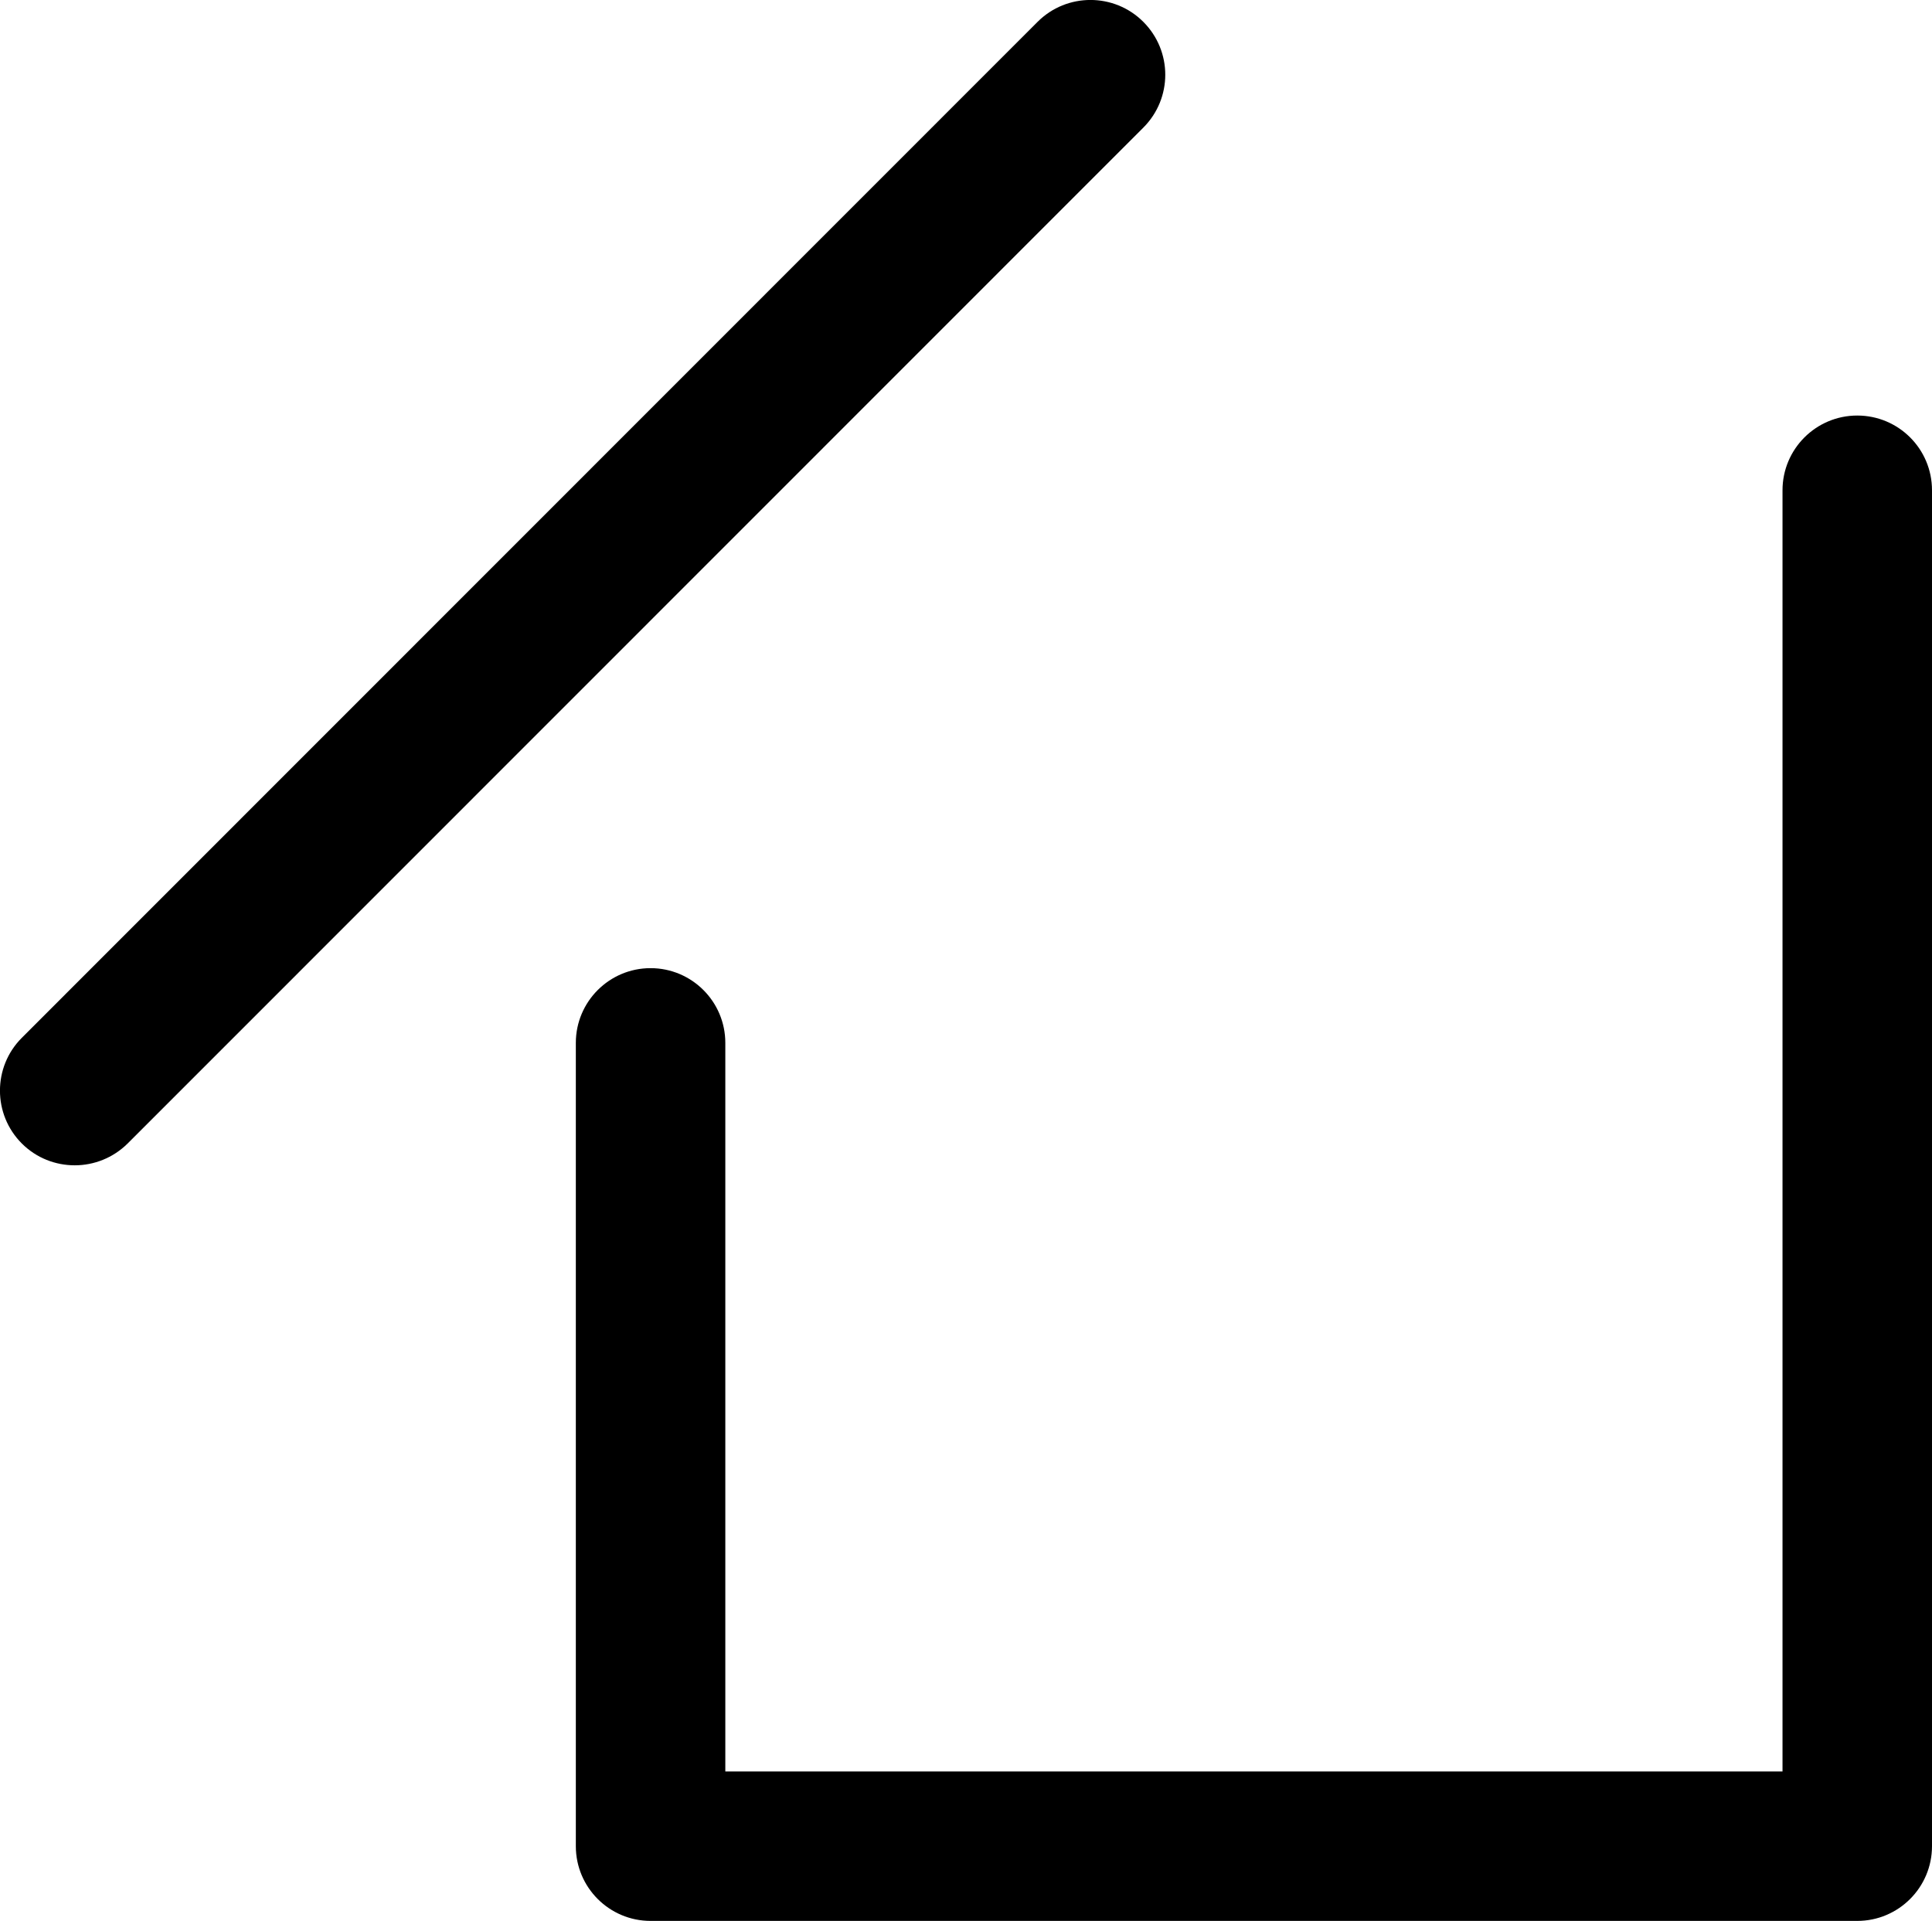 <?xml version="1.0" encoding="utf-8"?>
<!-- Generator: Adobe Illustrator 27.1.0, SVG Export Plug-In . SVG Version: 6.00 Build 0)  -->
<svg version="1.1" id="Ebene_1" xmlns="http://www.w3.org/2000/svg" xmlns:xlink="http://www.w3.org/1999/xlink" x="0px" y="0px"
	 viewBox="0 0 129.24 128.51" style="enable-background:new 0 0 129.24 128.51;" xml:space="preserve">
<style type="text/css">
	.st0{fill:none;stroke:#000000;stroke-linecap:round;stroke-linejoin:round;stroke-miterlimit:10;}
	.st1{fill:none;stroke:#000000;stroke-width:0.2;stroke-linecap:round;stroke-linejoin:round;stroke-miterlimit:10;}
	.st2{fill:none;stroke:#000000;stroke-width:3;stroke-linecap:round;stroke-linejoin:round;stroke-miterlimit:10;}
	.st3{fill:none;stroke:#000000;stroke-width:2;stroke-linecap:round;stroke-linejoin:round;stroke-miterlimit:10;}
	.st4{fill:none;stroke:#000000;stroke-width:0.838;stroke-linecap:round;stroke-linejoin:round;stroke-miterlimit:10;}
</style>
<g>
	<path d="M76.48,1.46c-1.95-1.95-5.12-1.95-7.07,0L1.46,69.43c-1.95,1.95-1.95,5.12,0,7.07c0.98,0.98,2.26,1.46,3.54,1.46
		s2.56-0.49,3.54-1.46L76.48,8.54C78.44,6.58,78.44,3.42,76.48,1.46z"/>
	<path d="M124.24,27.8c-2.76,0-5,2.24-5,5v85.71H48.52V69.77c0-2.76-2.24-5-5-5s-5,2.24-5,5v53.74c0,2.76,2.24,5,5,5h80.72
		c2.76,0,5-2.24,5-5V32.8C129.24,30.03,127,27.8,124.24,27.8z"/>
</g>
</svg>
